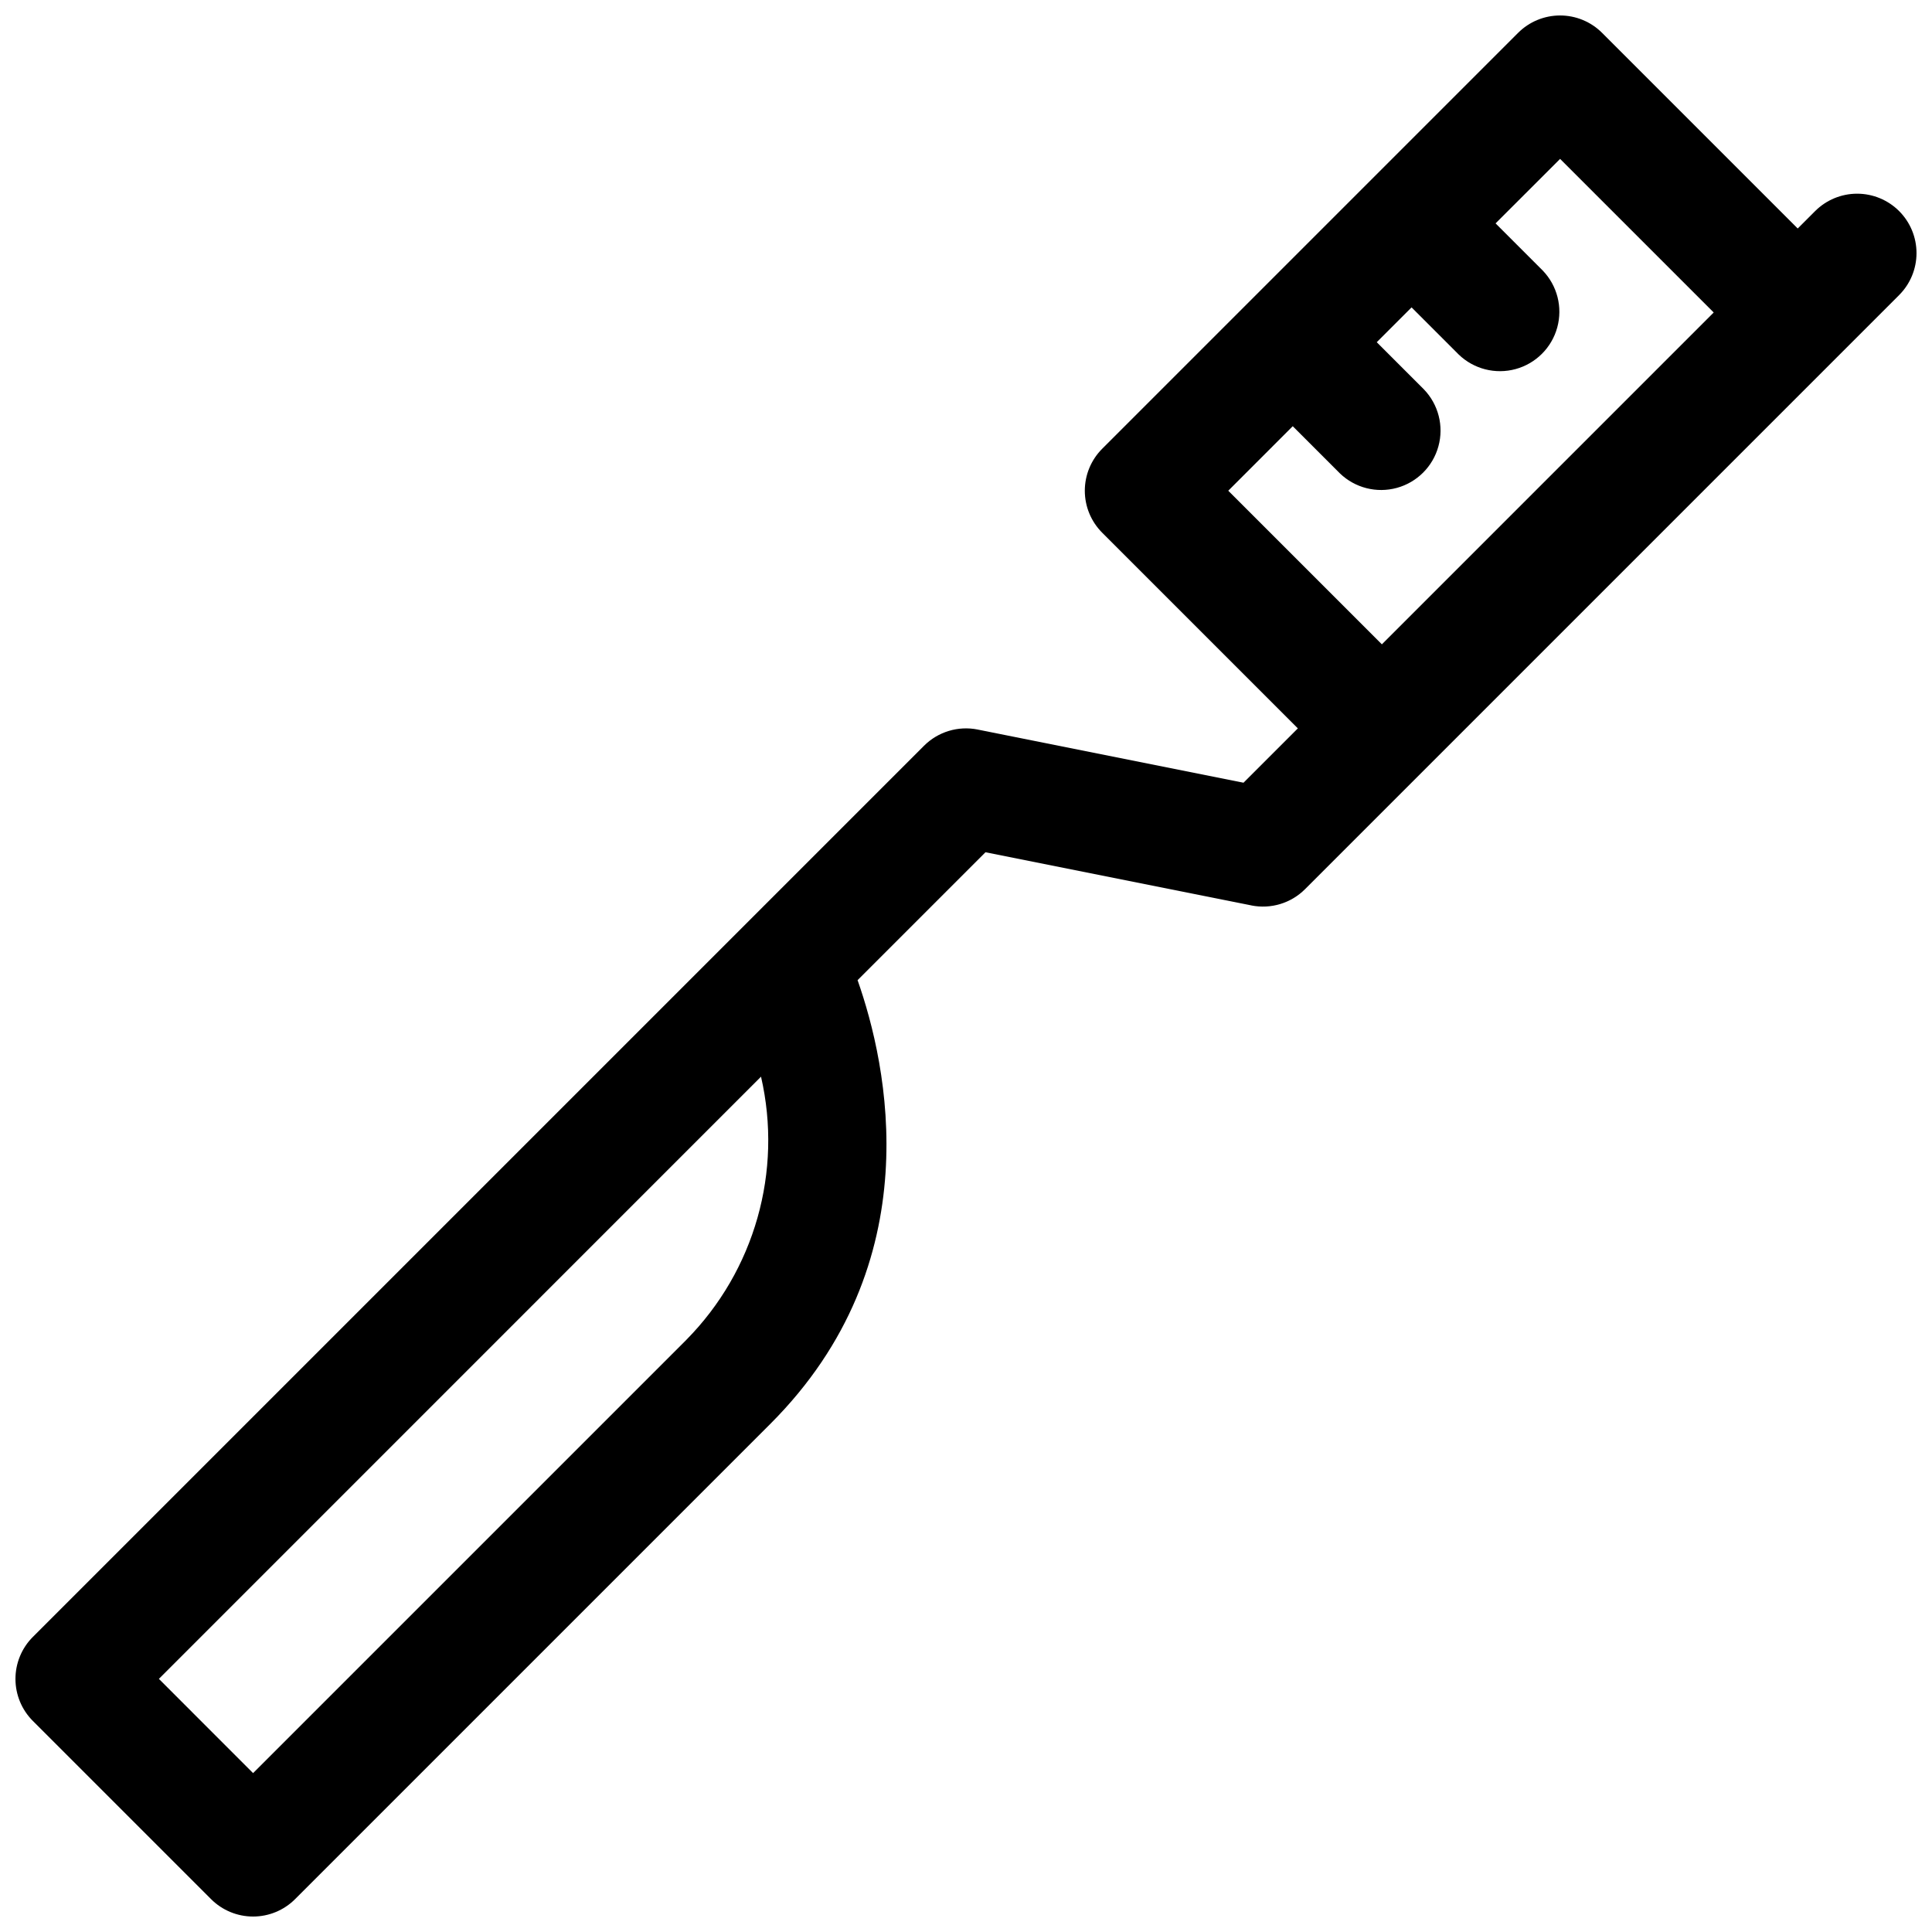<?xml version="1.0" encoding="UTF-8"?>
<!-- Uploaded to: SVG Repo, www.svgrepo.com, Generator: SVG Repo Mixer Tools -->
<svg width="800px" height="800px" version="1.1" viewBox="144 144 512 512" xmlns="http://www.w3.org/2000/svg">
 <defs>
  <clipPath id="a">
   <path d="m148.09 148.09h503.81v503.81h-503.81z"/>
  </clipPath>
 </defs>
 <g clip-path="url(#a)">
  <path d="m647.29 199.94c-2.953-2.949-6.957-4.609-11.129-4.609-4.176 0-8.18 1.66-11.133 4.609l-4.613 4.613-51.844-51.844c-2.953-2.953-6.957-4.609-11.133-4.609-4.172 0-8.176 1.656-11.129 4.609l-110.21 110.21c-2.953 2.953-4.613 6.957-4.613 11.133s1.66 8.18 4.613 11.129l51.844 51.848-14.398 14.398-70.461-14.09v-0.004c-5.164-1.031-10.496 0.586-14.219 4.309l-236.16 236.16c-2.953 2.953-4.609 6.957-4.609 11.129 0 4.176 1.656 8.18 4.609 11.133l47.23 47.23c2.953 2.953 6.957 4.609 11.133 4.609 4.176 0 8.18-1.656 11.129-4.609l125.95-125.95c42.691-42.691 30.992-95.25 23.121-117.59l33.898-33.898 70.461 14.09v0.008c5.16 1.027 10.496-0.586 14.219-4.309l157.44-157.44v-0.004c2.953-2.949 4.609-6.953 4.609-11.129 0-4.176-1.656-8.18-4.609-11.133zm-160.7 57.012 12.484 12.484c4 3.863 9.738 5.328 15.102 3.859s9.551-5.66 11.02-11.02c1.473-5.363 0.004-11.102-3.859-15.102l-12.484-12.484 9.227-9.227 12.484 12.484c4 3.863 9.738 5.328 15.102 3.859 5.363-1.469 9.551-5.66 11.02-11.02 1.473-5.363 0.004-11.102-3.859-15.102l-12.484-12.484 17.098-17.09 40.707 40.703-87.938 87.941-40.707-40.707zm-160.7 242.12-114.82 114.82-24.961-24.973 159.57-159.59c5.777 25.102-1.691 51.414-19.789 69.738z"/>
 </g>
</svg>